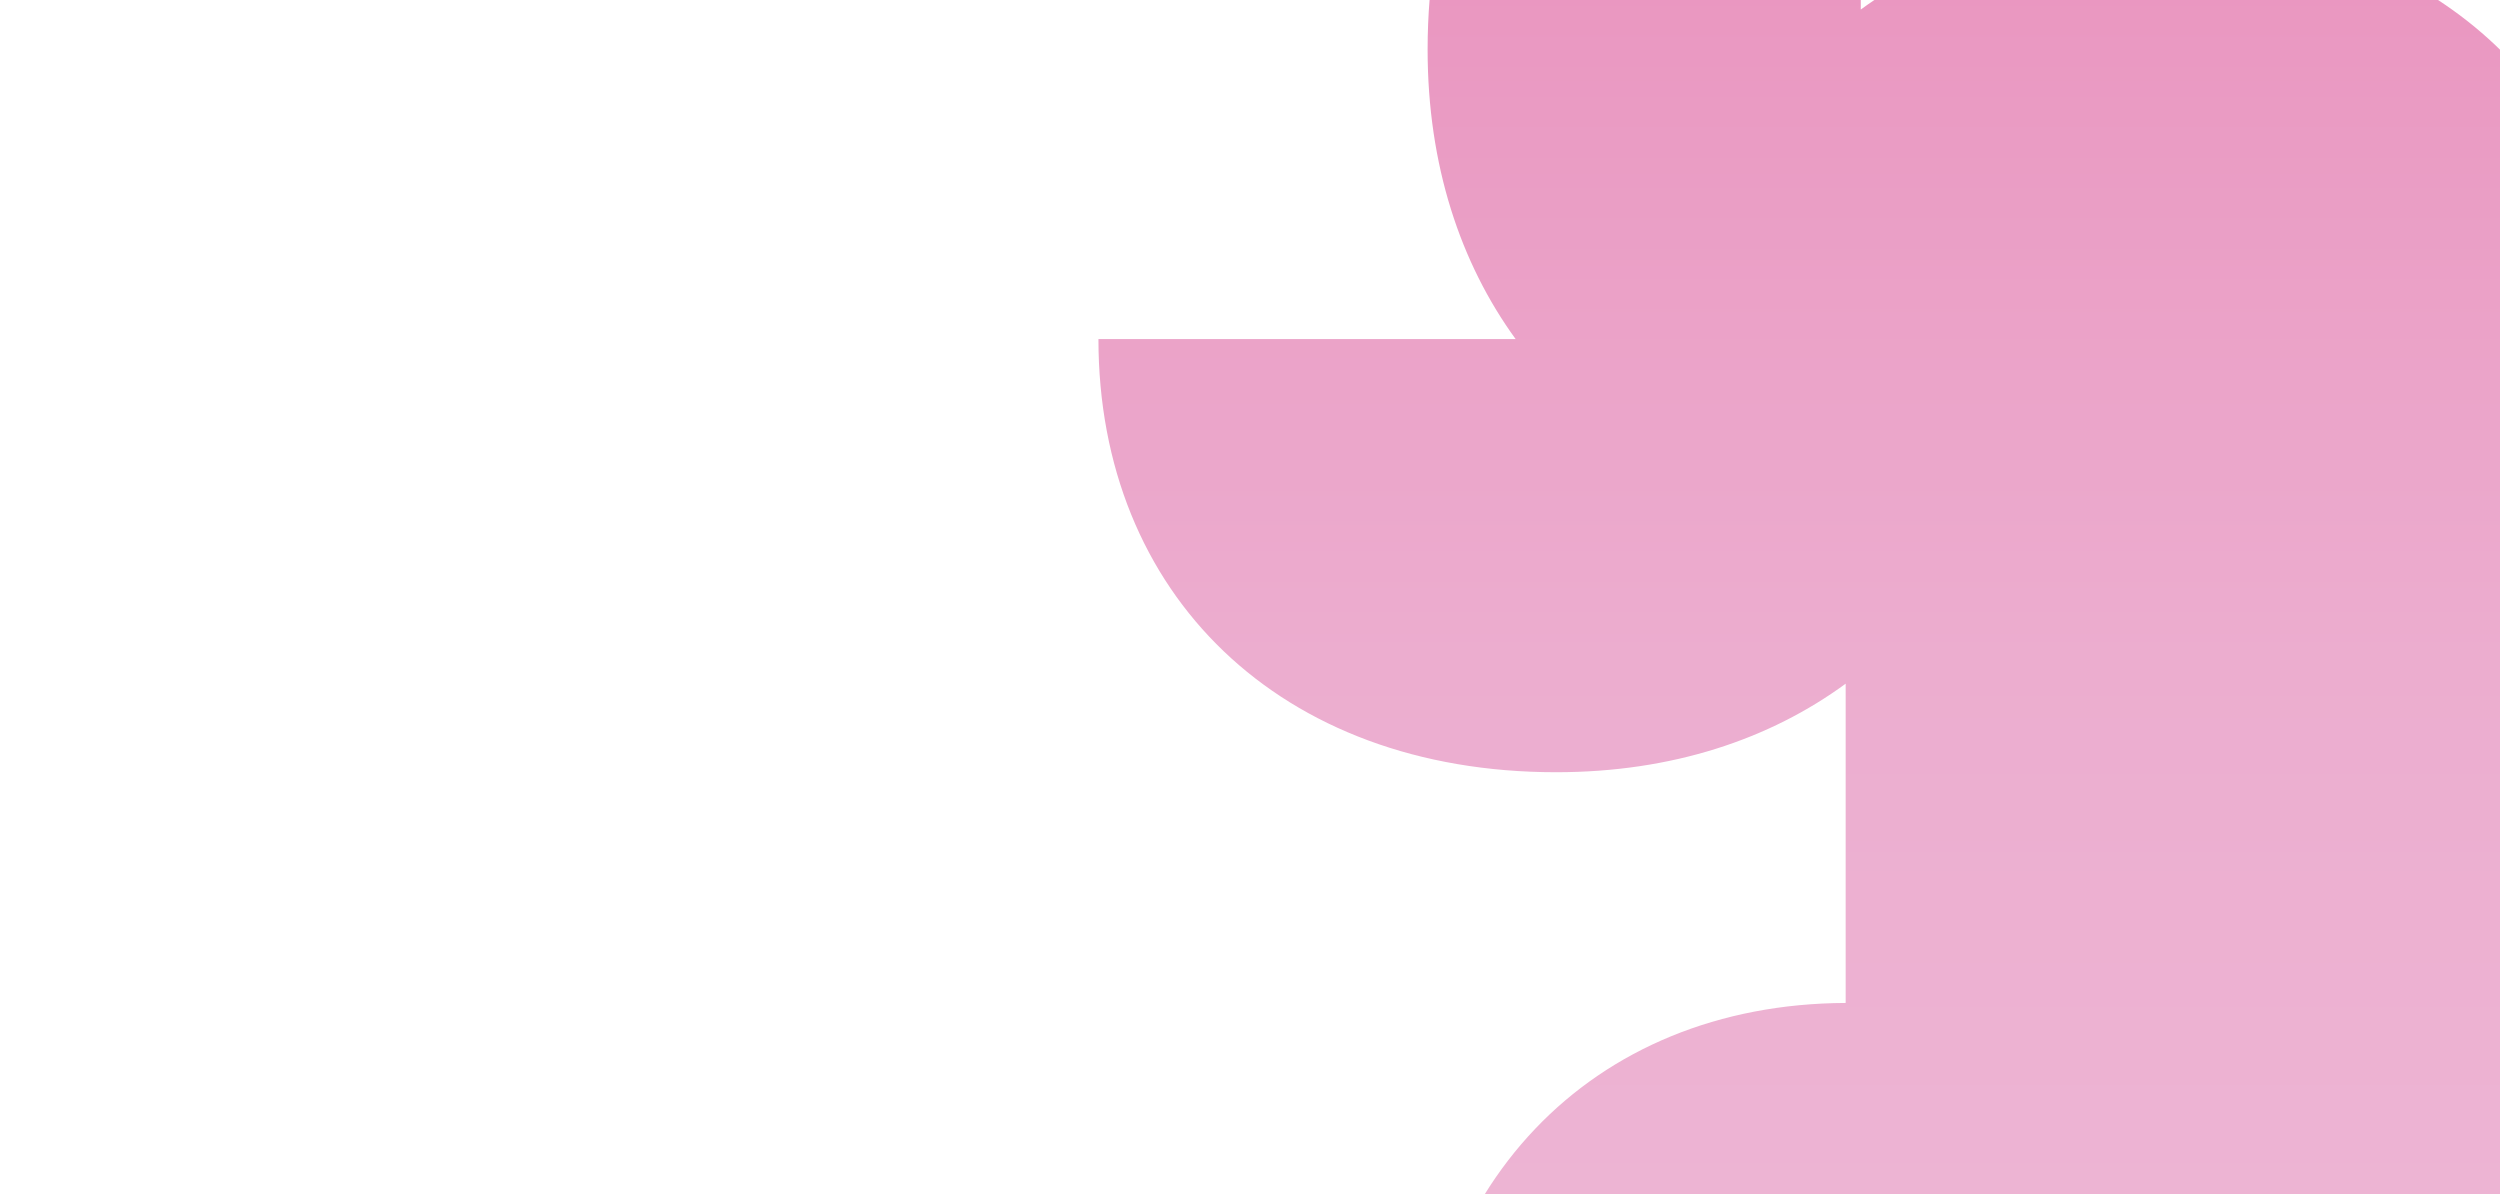 <?xml version="1.0" encoding="utf-8"?>
<!-- Generator: Adobe Illustrator 27.1.1, SVG Export Plug-In . SVG Version: 6.00 Build 0)  -->
<svg version="1.1" id="Layer_1" xmlns="http://www.w3.org/2000/svg" xmlns:xlink="http://www.w3.org/1999/xlink" x="0px" y="0px"
	 viewBox="0 0 1440 688" style="enable-background:new 0 0 1440 688;" xml:space="preserve">
<style type="text/css">
	
		.st0{clip-path:url(#SVGID_00000137838844100865530470000014030654099427946143_);fill:url(#SVGID_00000014597704034907143970000013845388541416512162_);}
</style>
<g>
	<defs>
		<path id="SVGID_1_" d="M1261.9,204l76.1,0L1261.9,204z M1227.9,576.4l76.1,0L1227.9,576.4z M1055.7,1447.2
			c146.9,0,249.5-104.6,249.5-263.6c0-66.7-18.9-123-50.7-166.8l240.3,0c0-0.4,0-0.9,0-1.3c146.6-0.3,248.9-104.8,248.9-263.6
			c0-66.7-18.9-123-50.7-166.8l240.3,0c0-146.9-104.6-249.5-263.6-249.5c-66.8,0-123.1,19-166.8,51l0-240.6c0,0-0.2-1.5-0.3-2.1
			c-24-115.3-126.9-189.4-264-189.4c-66.8,0-123.1,19-166.8,51l0-240.6c-146.9,0-249.5,104.6-249.5,263.6
			c0,66.7,18.9,123,50.7,166.8l-240.3,0c0,146.9,104.6,249.5,263.6,249.5c66.8,0,123.1-19,166.8-51l0,183.9
			c-146.2,0.6-248.2,105.1-248.2,263.6c0,66.7,18.9,123,50.7,166.8l-240.3,0c0,146.9,104.6,249.5,263.6,249.5
			c66.8,0,123.1-19,166.8-51L1055.7,1447.2z"/>
	</defs>
	<clipPath id="SVGID_00000031913161931381195890000013269368057851796121_">
		<use xlink:href="#SVGID_1_"  style="overflow:visible;"/>
	</clipPath>
	
		<linearGradient id="SVGID_00000049213687873717085700000008187547712992298383_" gradientUnits="userSpaceOnUse" x1="420.973" y1="763.912" x2="424.704" y2="763.912" gradientTransform="matrix(0 450.873 -450.873 0 345706.75 -190040.453)">
		<stop  offset="0" style="stop-color:#E88AB8"/>
		<stop  offset="0.364" style="stop-color:#ECADCF"/>
		<stop  offset="0.658" style="stop-color:#EEB8D6"/>
		<stop  offset="1" style="stop-color:#EFC0DB"/>
	</linearGradient>
	
		<rect x="625.3" y="-235.1" style="clip-path:url(#SVGID_00000031913161931381195890000013269368057851796121_);fill:url(#SVGID_00000049213687873717085700000008187547712992298383_);" width="1307.9" height="1682.2"/>
</g>
<g>
	<defs>
		<rect id="SVGID_00000085955332157727014260000007153488808084878210_" y="0" width="1440" height="688"/>
	</defs>
	<clipPath id="SVGID_00000036239226518327745810000004660312166306023858_">
		<use xlink:href="#SVGID_00000085955332157727014260000007153488808084878210_"  style="overflow:visible;"/>
	</clipPath>
</g>
</svg>
